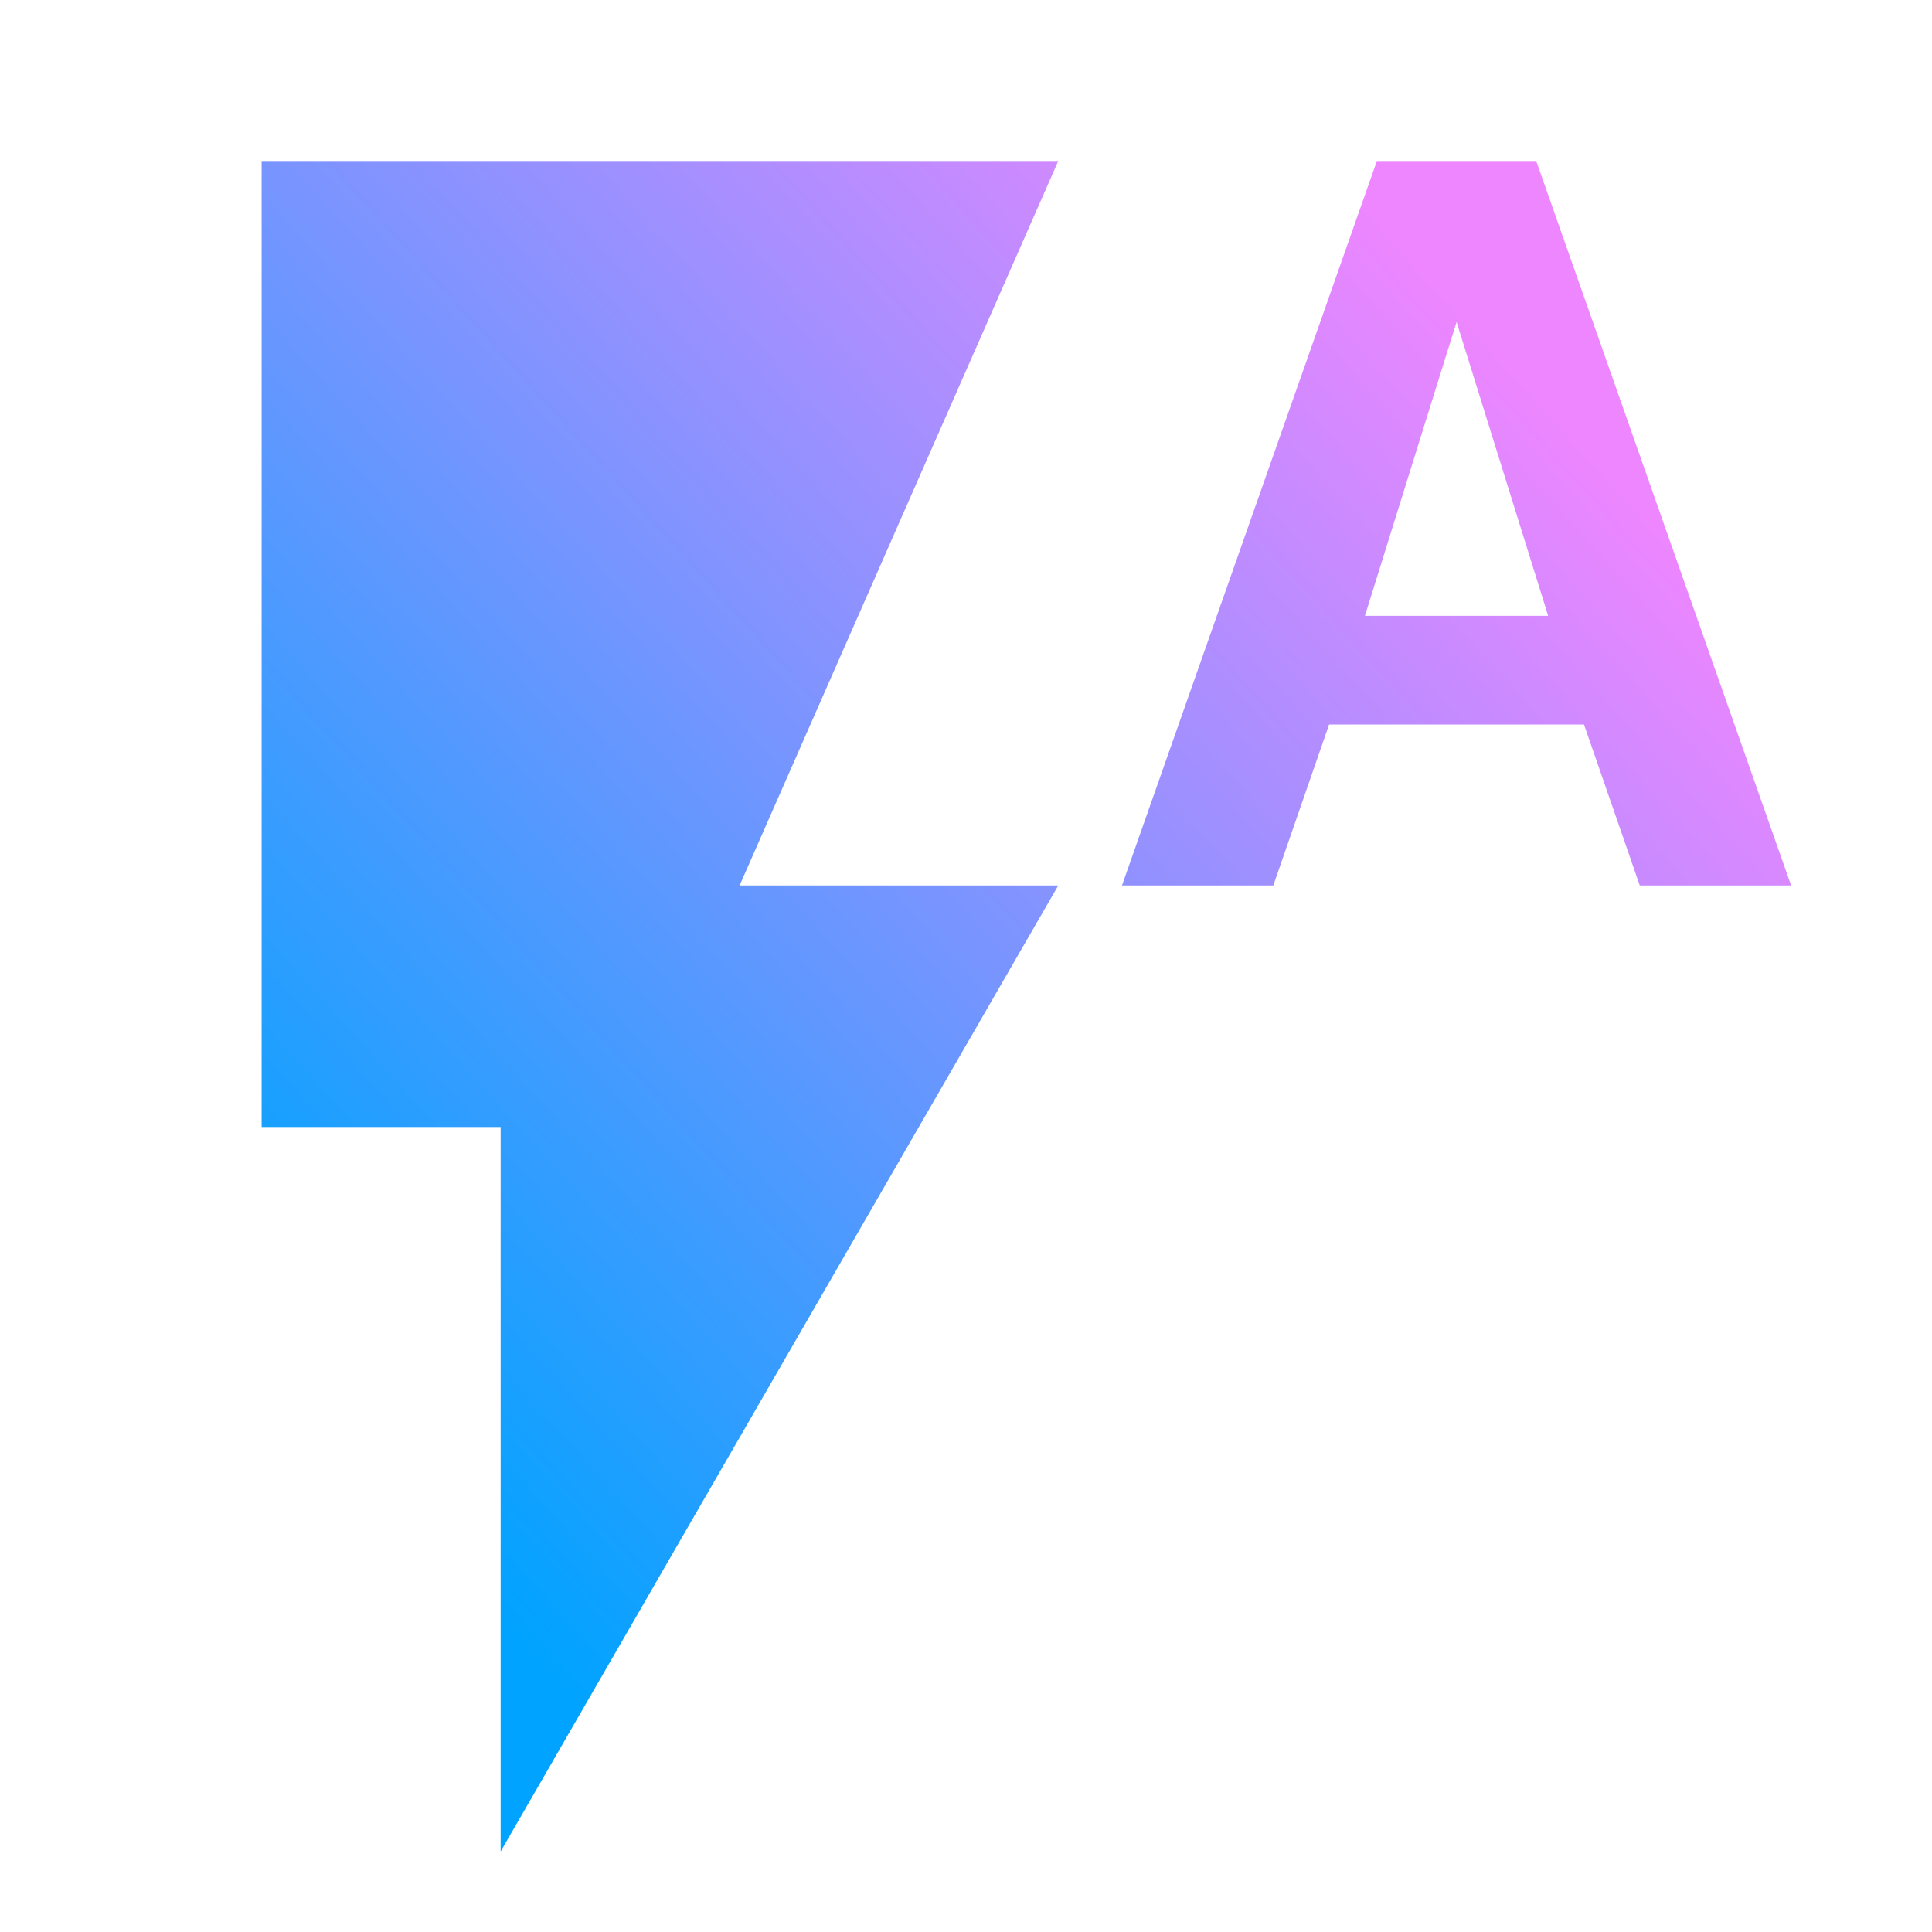 <svg width="48" height="48" viewBox="0 0 48 48" fill="none" xmlns="http://www.w3.org/2000/svg">
<path d="M6.5 4V28H12.438V46L26.292 22H18.375L26.292 4H6.5ZM34.208 4L27.875 22H31.635L33.021 18H39.354L40.74 22H44.5L38.167 4H34.208ZM33.911 15.3L36.188 8L38.464 15.3H33.911Z" fill="url(#paint0_linear_13000_25883)"/>
<defs>
<linearGradient id="paint0_linear_13000_25883" x1="25.5" y1="54.698" x2="55.05" y2="27.962" gradientUnits="userSpaceOnUse">
<stop stop-color="#00A3FF"/>
<stop offset="0.99" stop-color="#ED86FF"/>
</linearGradient>
</defs>
</svg>
